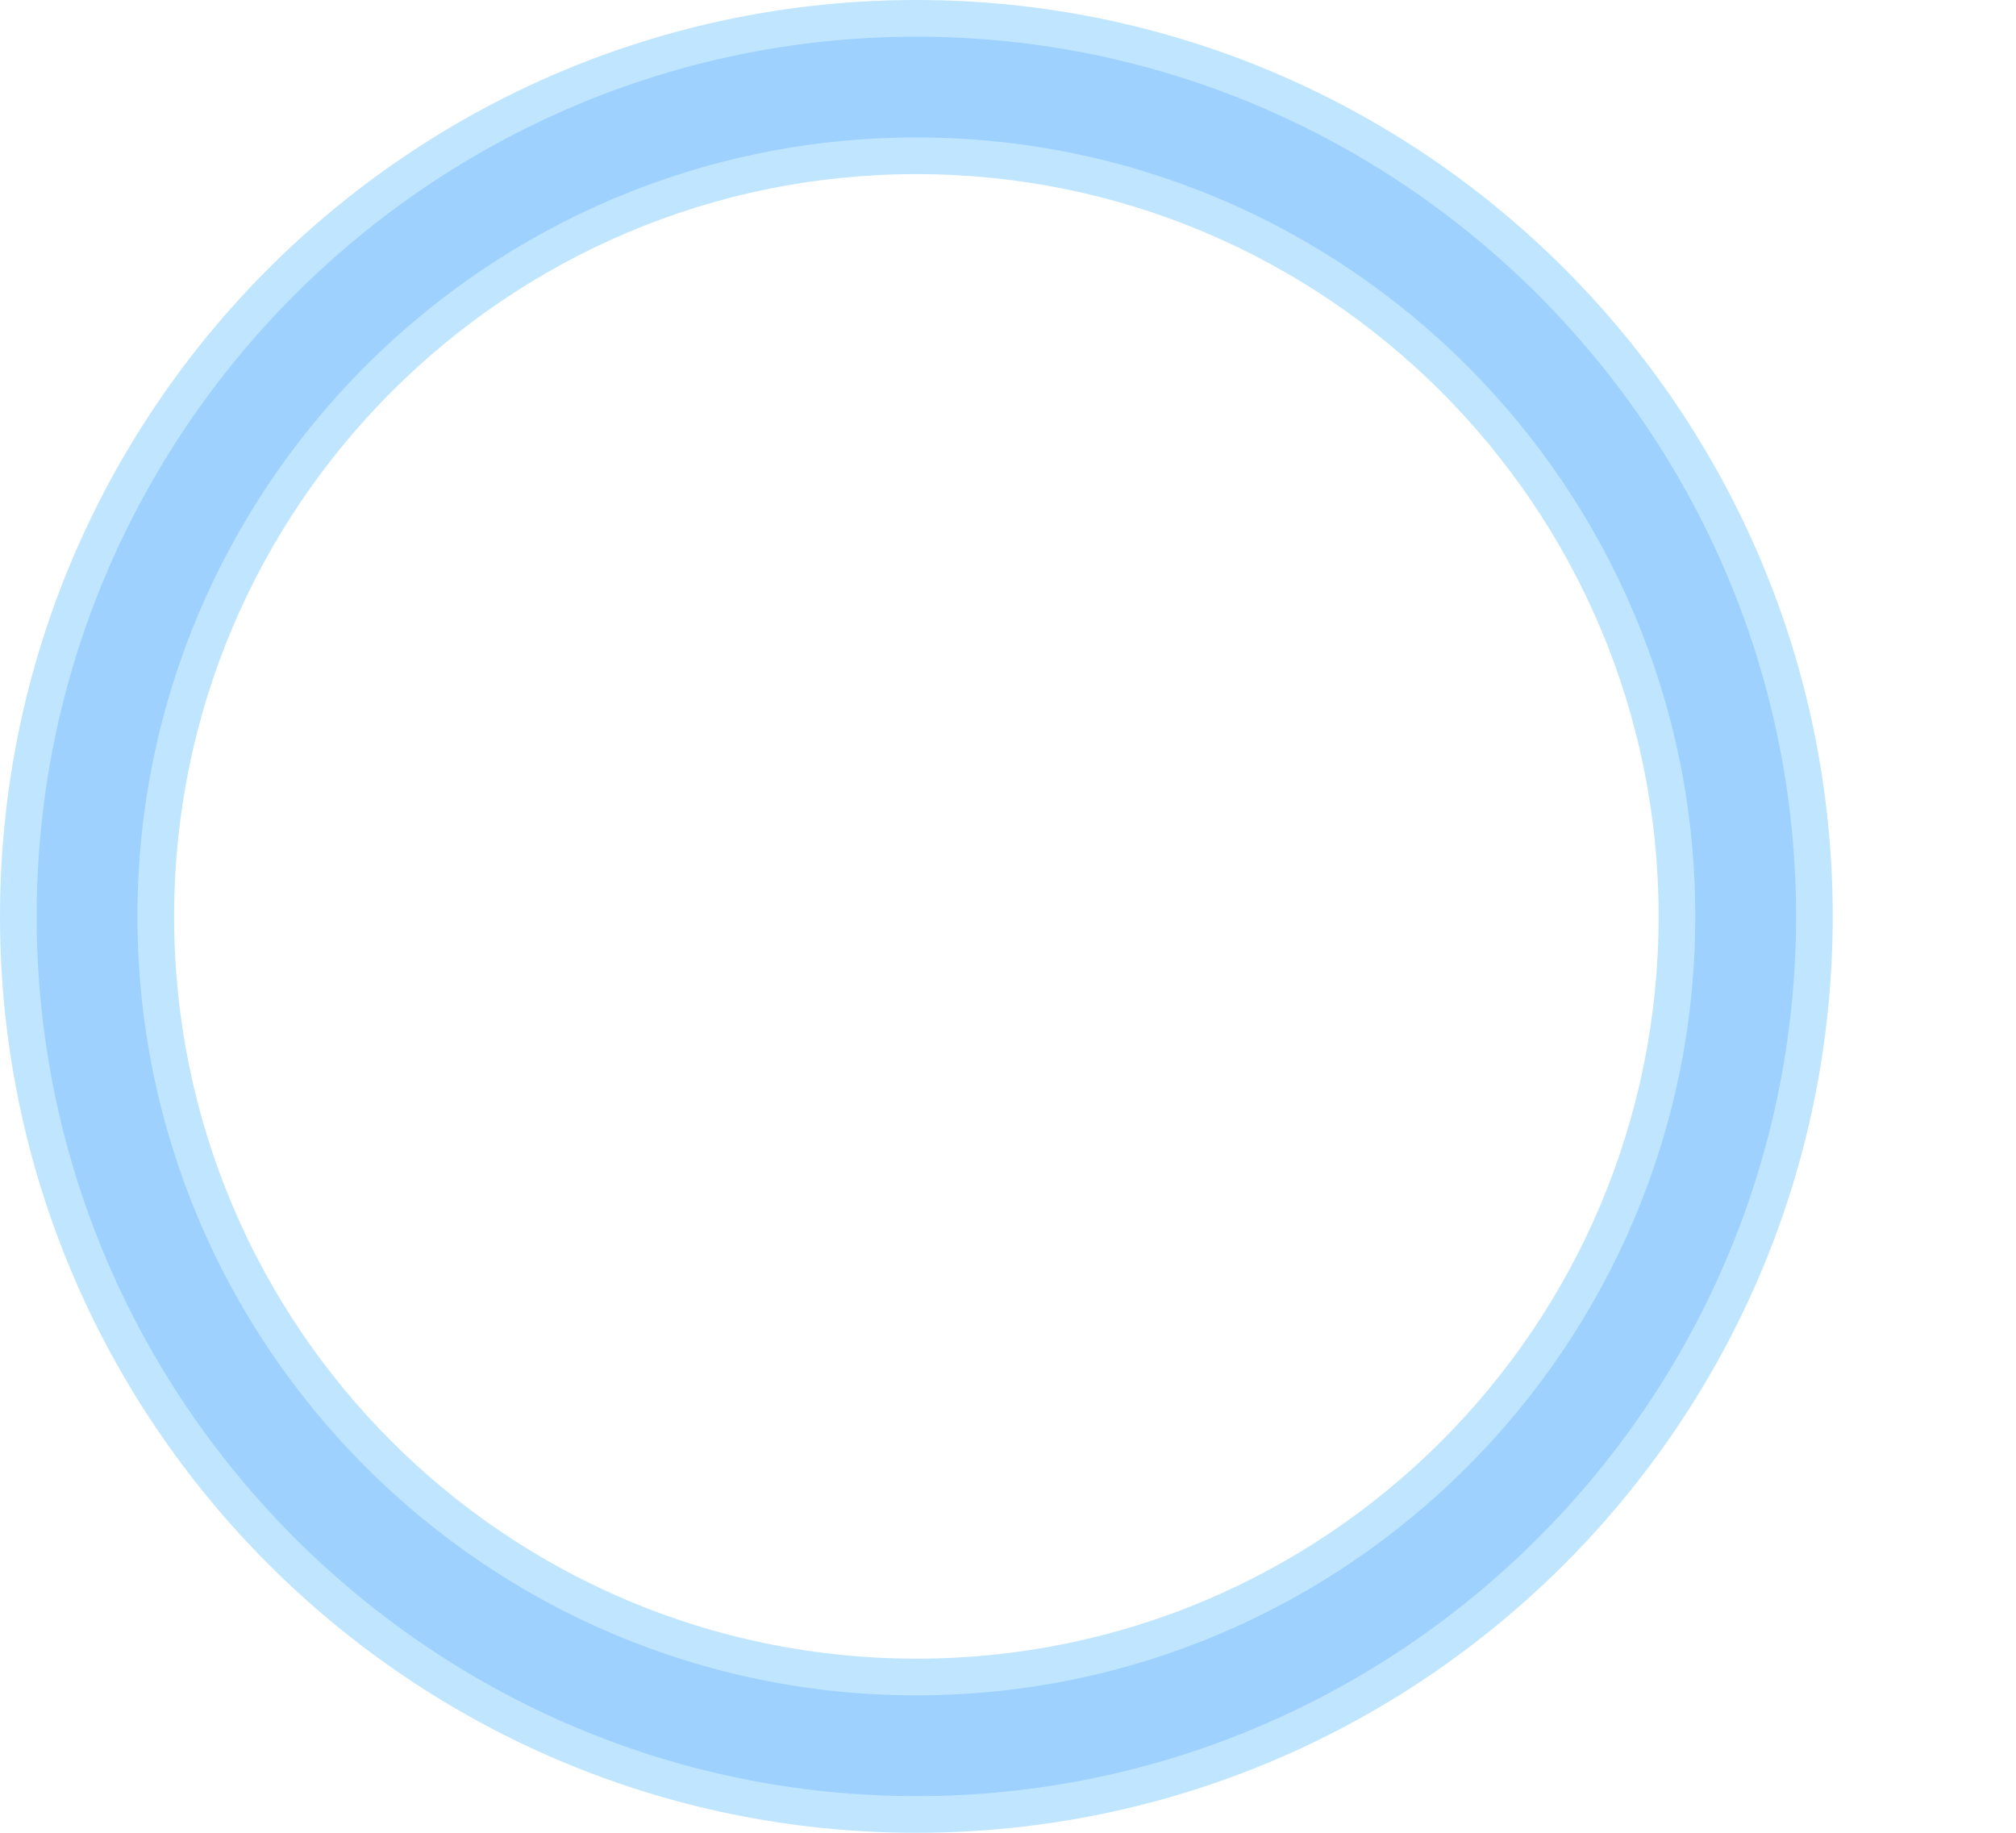 <?xml version="1.0" encoding="UTF-8"?> <!-- Generator: Adobe Illustrator 26.5.0, SVG Export Plug-In . SVG Version: 6.00 Build 0) --> <svg xmlns="http://www.w3.org/2000/svg" xmlns:xlink="http://www.w3.org/1999/xlink" id="Layer_1" x="0px" y="0px" viewBox="0 0 220 200" style="enable-background:new 0 0 220 200;" xml:space="preserve"> <style type="text/css"> .st0{fill:#C0E6FF;} .st1{fill:#9FD1FF;} </style> <path class="st0" d="M100,0C44.8,0,0,44.8,0,100s44.8,100,100,100s100-44.8,100-100S155.2,0,100,0z M100,181c-44.8,0-81-36.3-81-81 s36.3-81,81-81s81,36.3,81,81S144.8,181,100,181z"></path> <path class="st1" d="M100,196c-52.9,0-96-43.1-96-96S47.1,4,100,4s96,43.1,96,96S152.9,196,100,196z M100,15c-46.9,0-85,38.1-85,85 s38.1,85,85,85s85-38.1,85-85S146.9,15,100,15z"></path> </svg> 